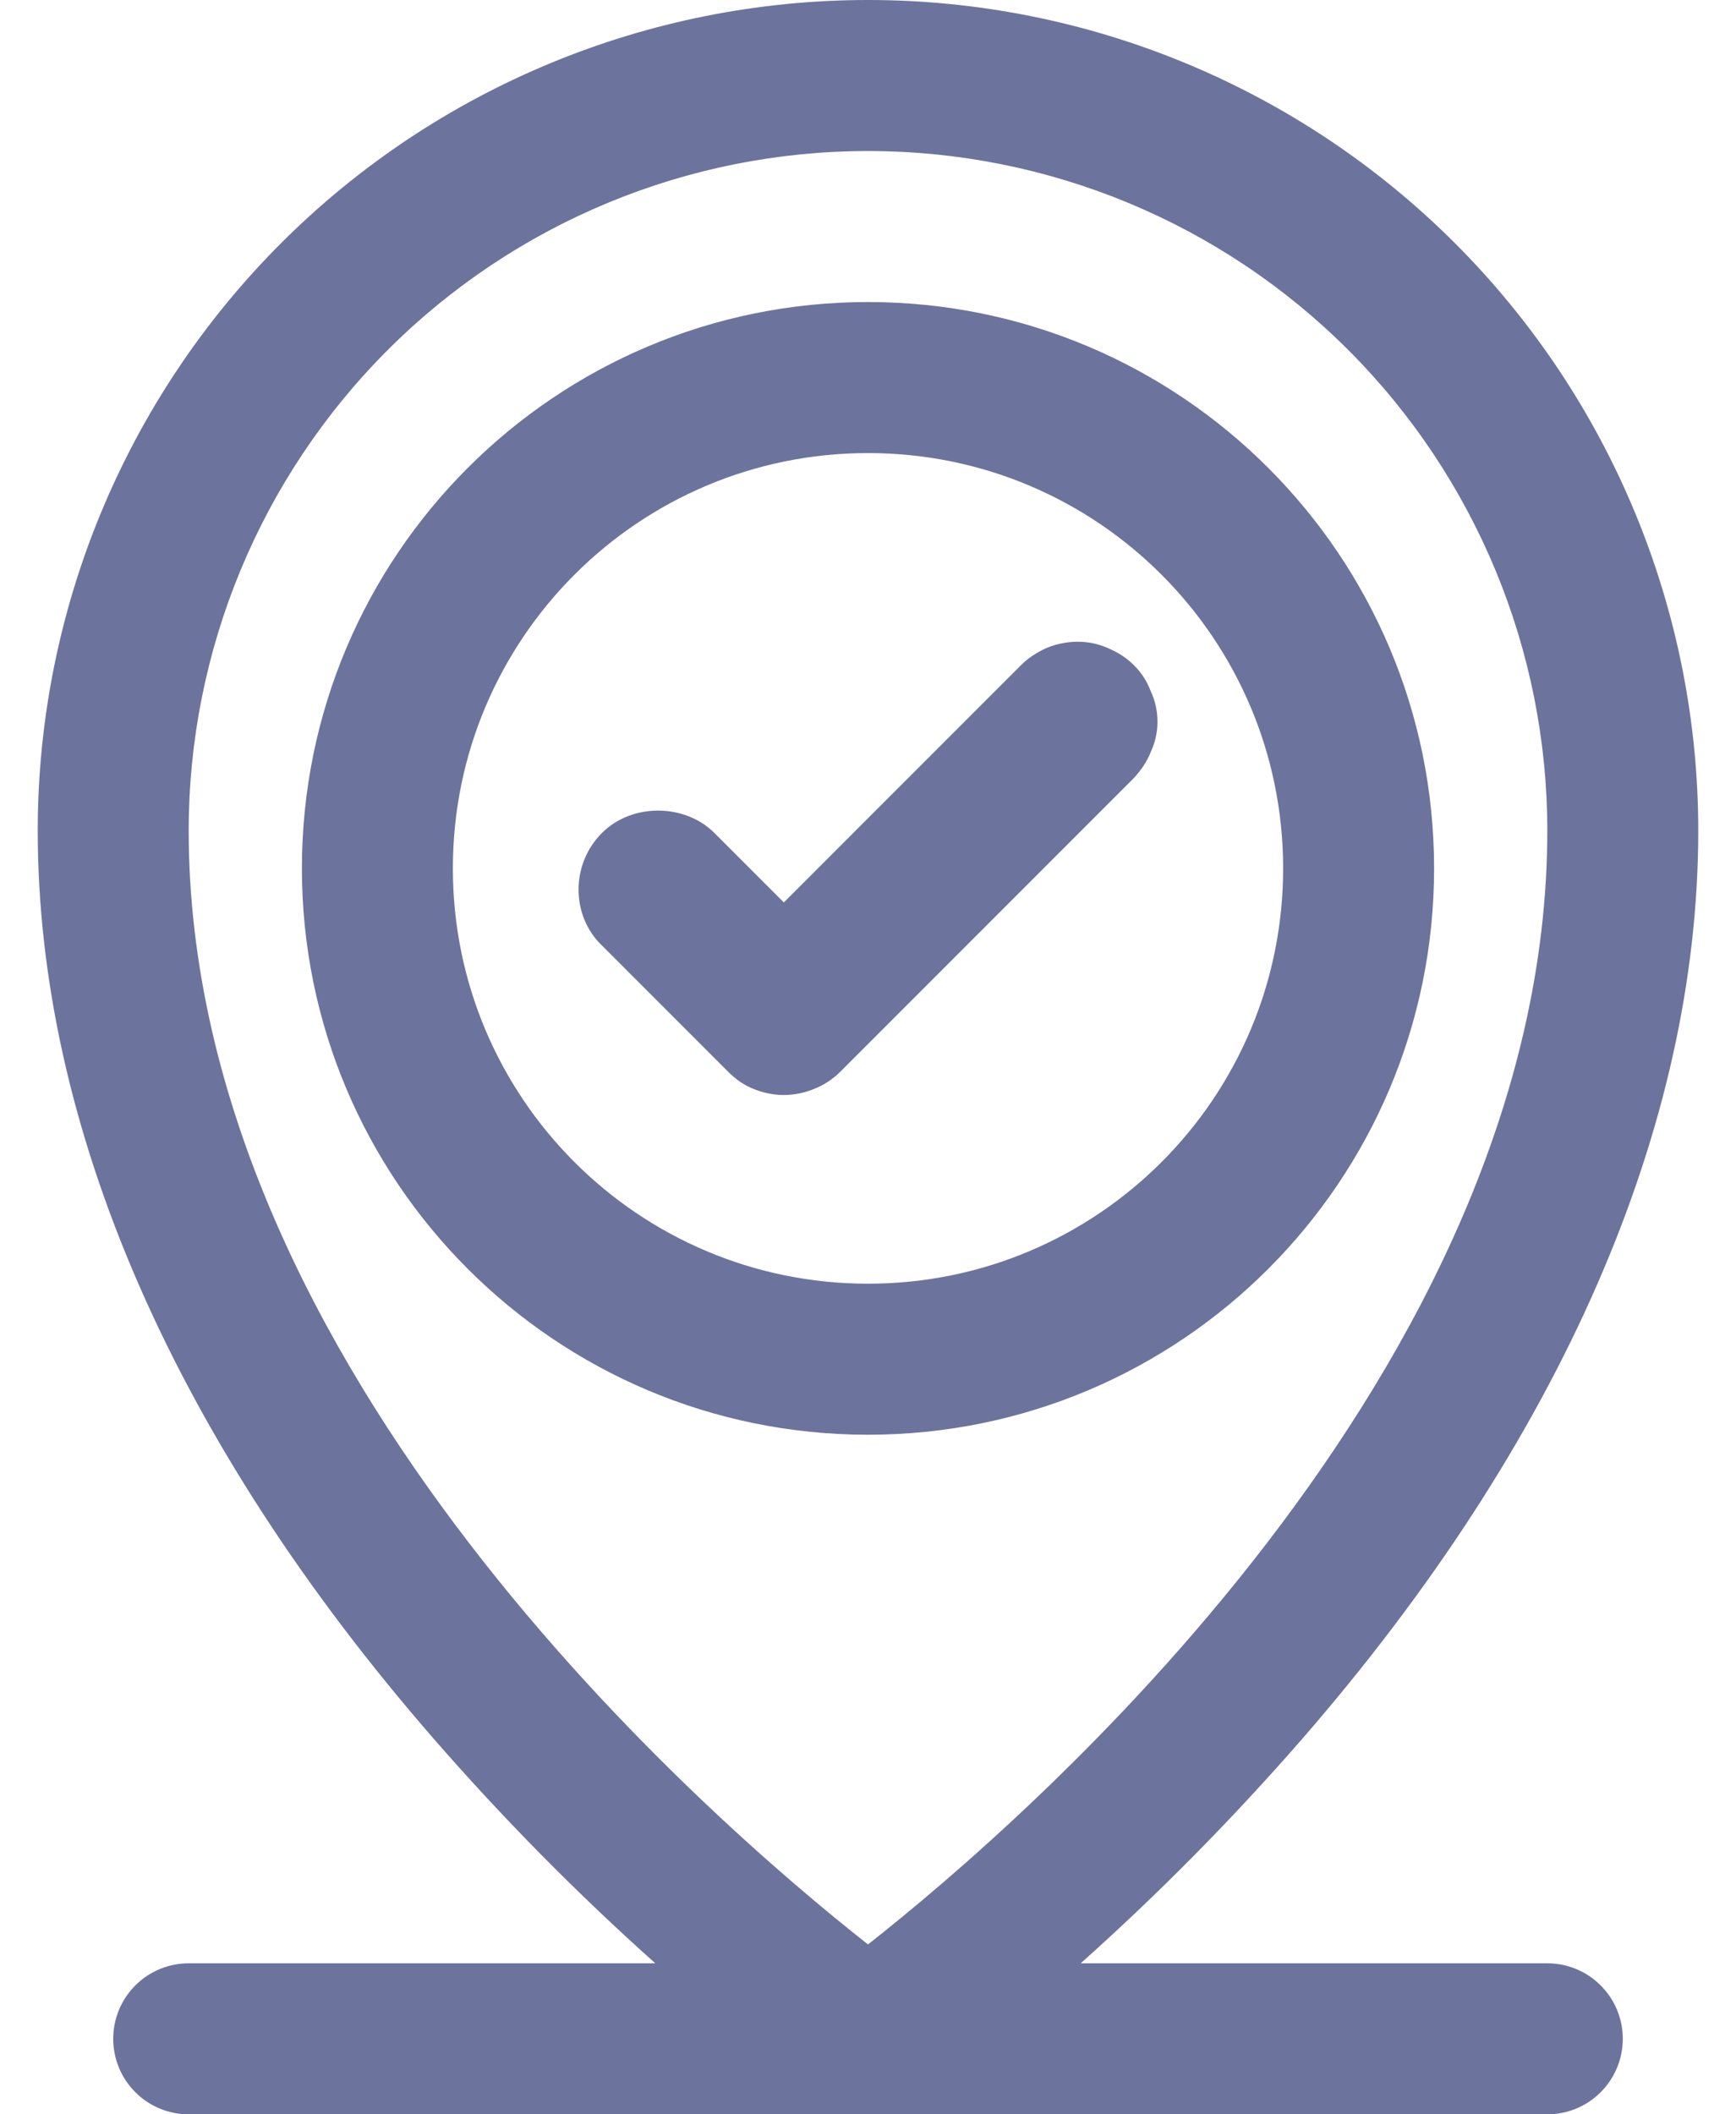 <?xml version="1.0" encoding="UTF-8"?> <svg xmlns="http://www.w3.org/2000/svg" width="23" height="28" viewBox="0 0 23 28" fill="none"><path fill-rule="evenodd" clip-rule="evenodd" d="M20.5 26H14.318C15.356 25.073 16.335 24.081 17.25 23.031C20.681 19.085 22.5 14.925 22.5 11C22.5 8.083 21.341 5.285 19.278 3.222C17.215 1.159 14.417 0 11.5 0C8.583 0 5.785 1.159 3.722 3.222C1.659 5.285 0.5 8.083 0.5 11C0.5 14.925 2.314 19.085 5.75 23.031C6.665 24.081 7.644 25.073 8.682 26H2.5C2.235 26 1.98 26.105 1.793 26.293C1.605 26.48 1.5 26.735 1.5 27C1.5 27.265 1.605 27.52 1.793 27.707C1.98 27.895 2.235 28 2.5 28H20.5C20.765 28 21.02 27.895 21.207 27.707C21.395 27.52 21.5 27.265 21.5 27C21.5 26.735 21.395 26.48 21.207 26.293C21.02 26.105 20.765 26 20.5 26ZM2.5 11C2.5 8.613 3.448 6.324 5.136 4.636C6.824 2.948 9.113 2 11.5 2C13.887 2 16.176 2.948 17.864 4.636C19.552 6.324 20.5 8.613 20.5 11C20.5 18.154 13.566 24.125 11.5 25.75C9.434 24.125 2.5 18.154 2.5 11ZM11.5 17C14.538 17 17 14.538 17 11.5C17 8.462 14.538 6 11.5 6C8.462 6 6 8.462 6 11.5C6 14.538 8.462 17 11.5 17ZM11.5 19C15.642 19 19 15.642 19 11.5C19 7.358 15.642 4 11.5 4C7.358 4 4 7.358 4 11.5C4 15.642 7.358 19 11.5 19ZM15.245 9.961C15.305 9.831 15.335 9.701 15.335 9.561C15.335 9.411 15.305 9.281 15.245 9.151C15.195 9.021 15.125 8.911 15.025 8.811C14.925 8.711 14.815 8.641 14.675 8.581C14.425 8.471 14.135 8.471 13.865 8.581C13.735 8.641 13.625 8.711 13.525 8.811L10.385 11.951L9.465 11.031C9.075 10.641 8.375 10.631 7.975 11.031C7.775 11.231 7.665 11.501 7.665 11.781C7.665 12.061 7.775 12.331 7.975 12.521L9.645 14.191C9.745 14.291 9.855 14.371 9.985 14.421C10.105 14.471 10.245 14.501 10.385 14.501C10.525 14.501 10.665 14.471 10.785 14.421C10.915 14.371 11.035 14.291 11.135 14.191L15.025 10.301C15.115 10.201 15.195 10.091 15.245 9.961Z" fill="#6C749D"></path></svg> 
